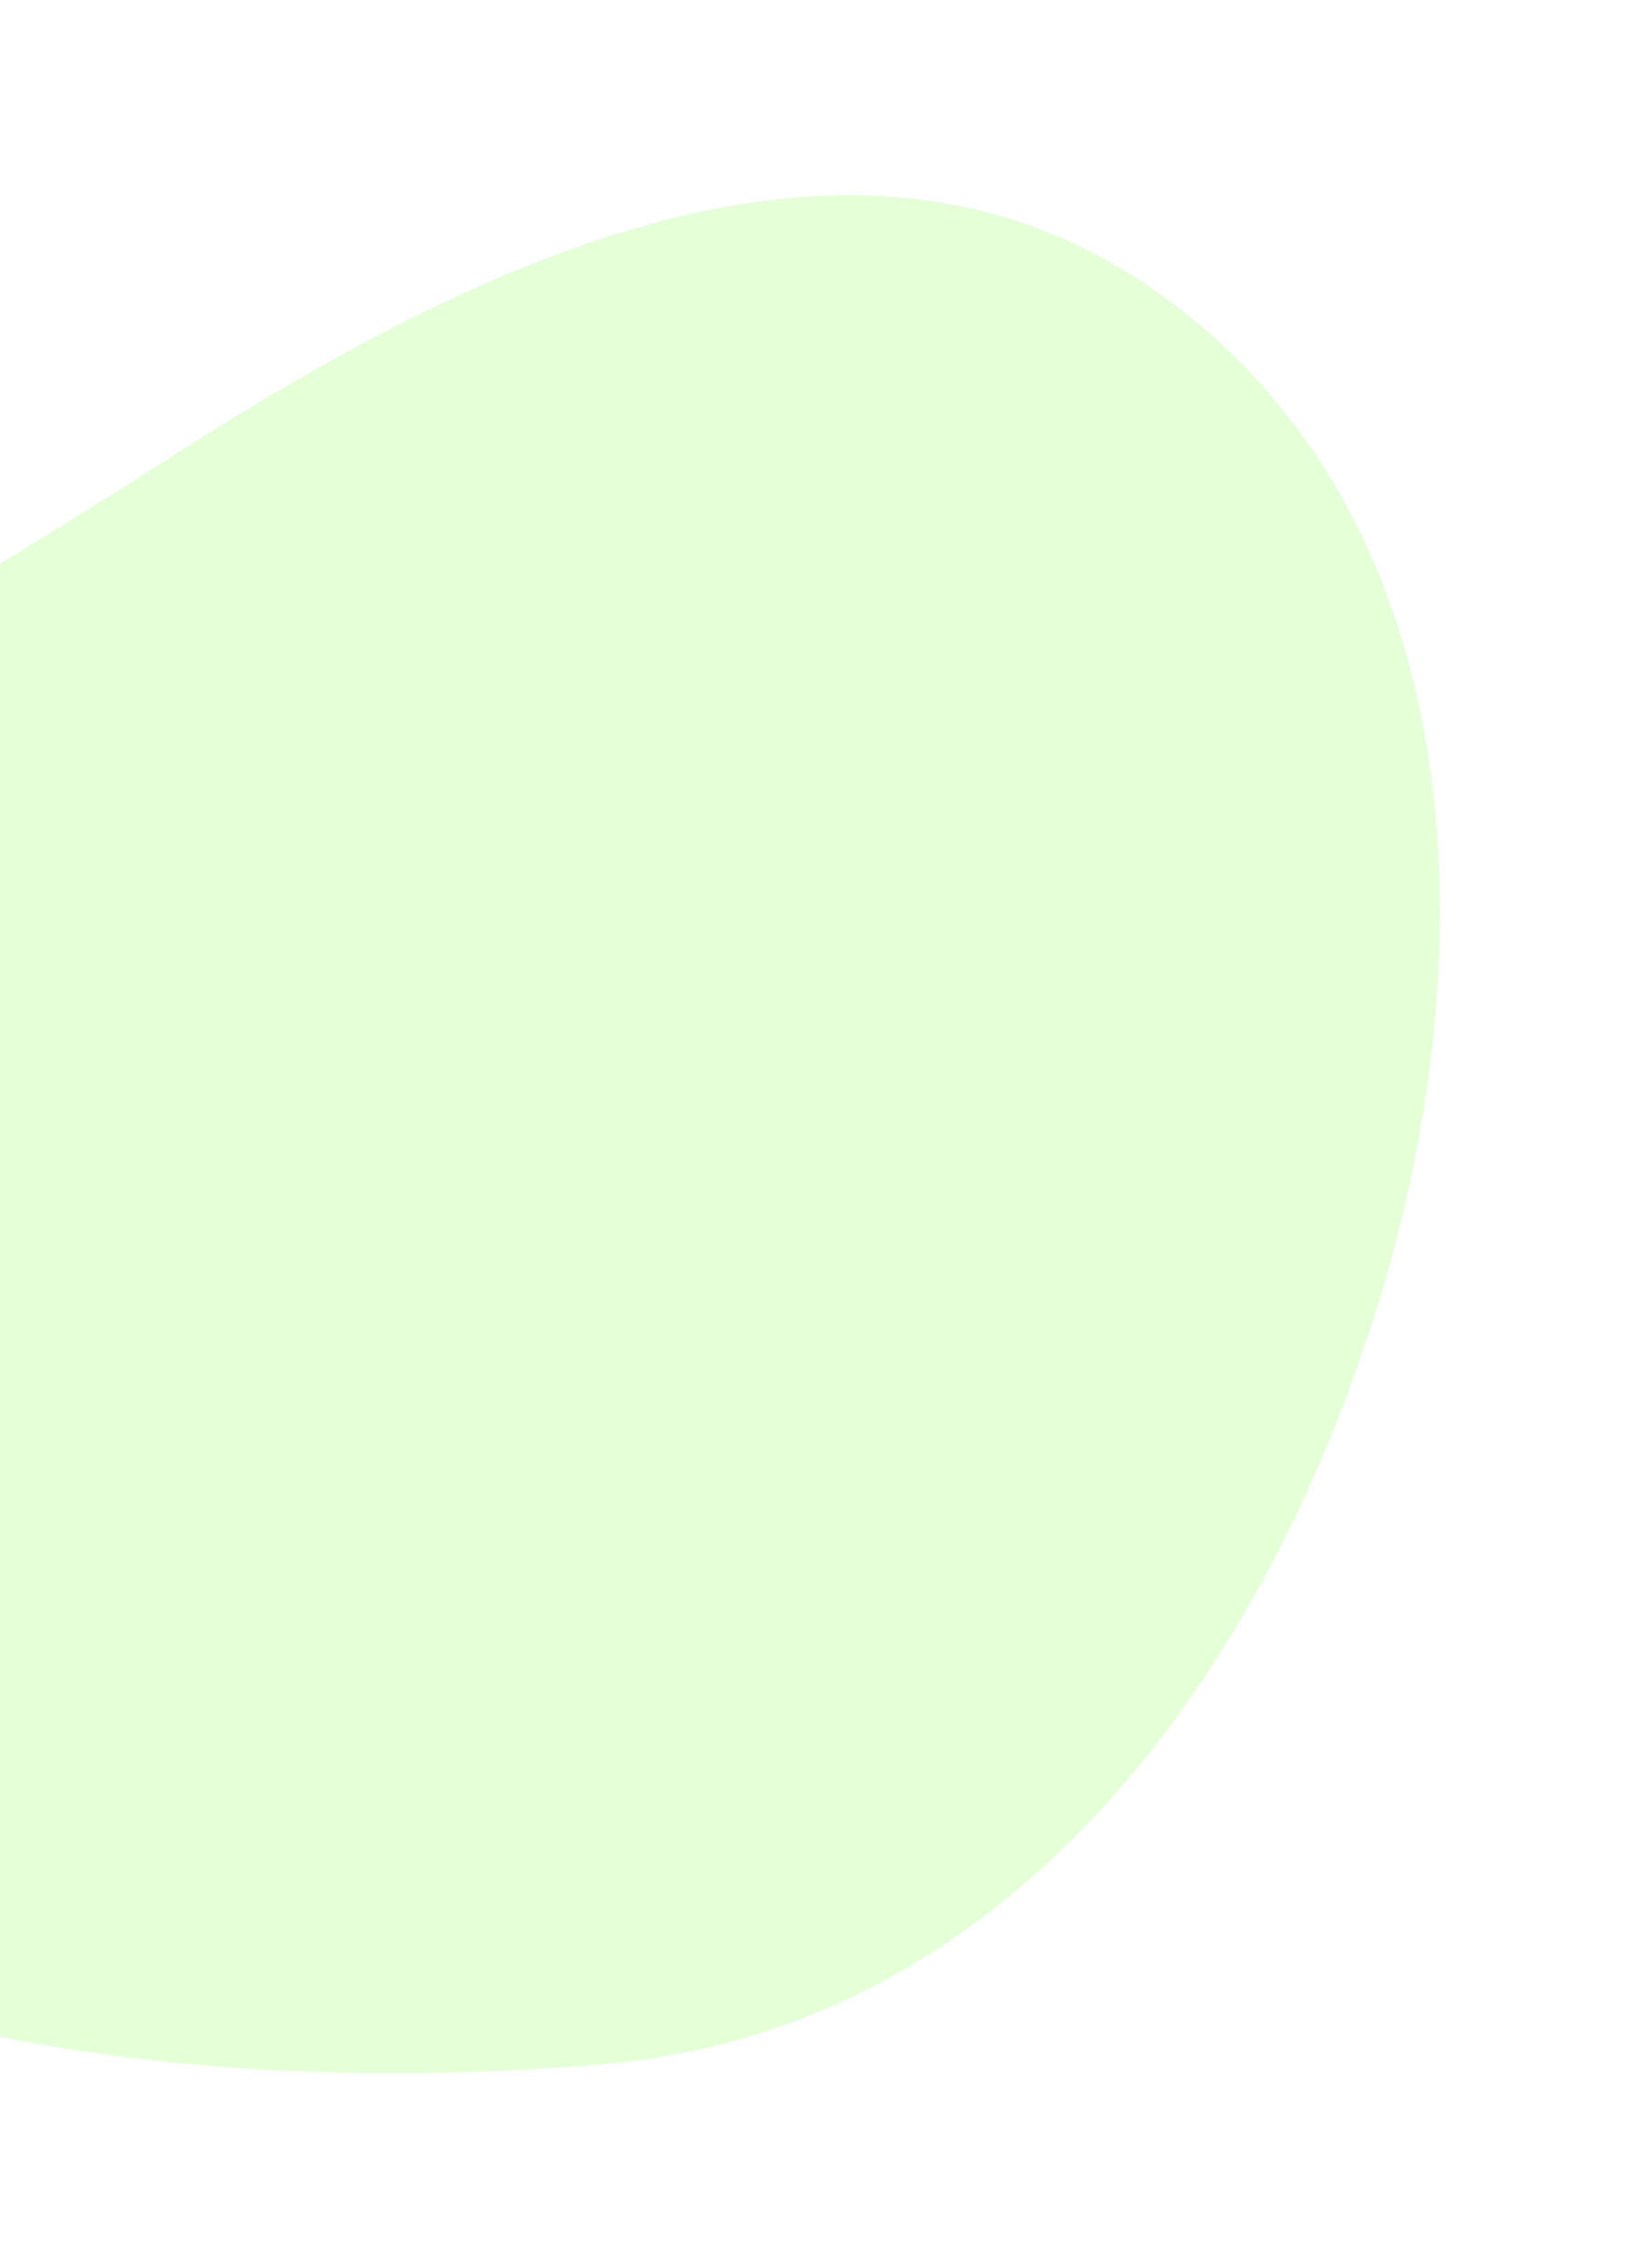 <svg width="839" height="1163" fill="none" xmlns="http://www.w3.org/2000/svg"><g opacity=".55" filter="url(#a)"><path fill-rule="evenodd" clip-rule="evenodd" d="M706.631 668.963c-60.443 195.582-192.34 371.487-396.273 389.267-270.001 23.53-601.534-34.67-673.217-296.044-67.337-245.527 233.607-388.401 447.736-526.119 159.38-102.506 351.154-195.987 506.669-87.709 161.252 112.271 173.101 332.877 115.085 520.605Z" fill="#CFFFB8"/></g><defs><filter id="a" x="-472.474" y=".069" width="1310.94" height="1162.92" filterUnits="userSpaceOnUse" color-interpolation-filters="sRGB"><feFlood flood-opacity="0" result="BackgroundImageFix"/><feBlend in="SourceGraphic" in2="BackgroundImageFix" result="shape"/><feGaussianBlur stdDeviation="50" result="effect1_foregroundBlur_851_229739"/></filter></defs></svg>